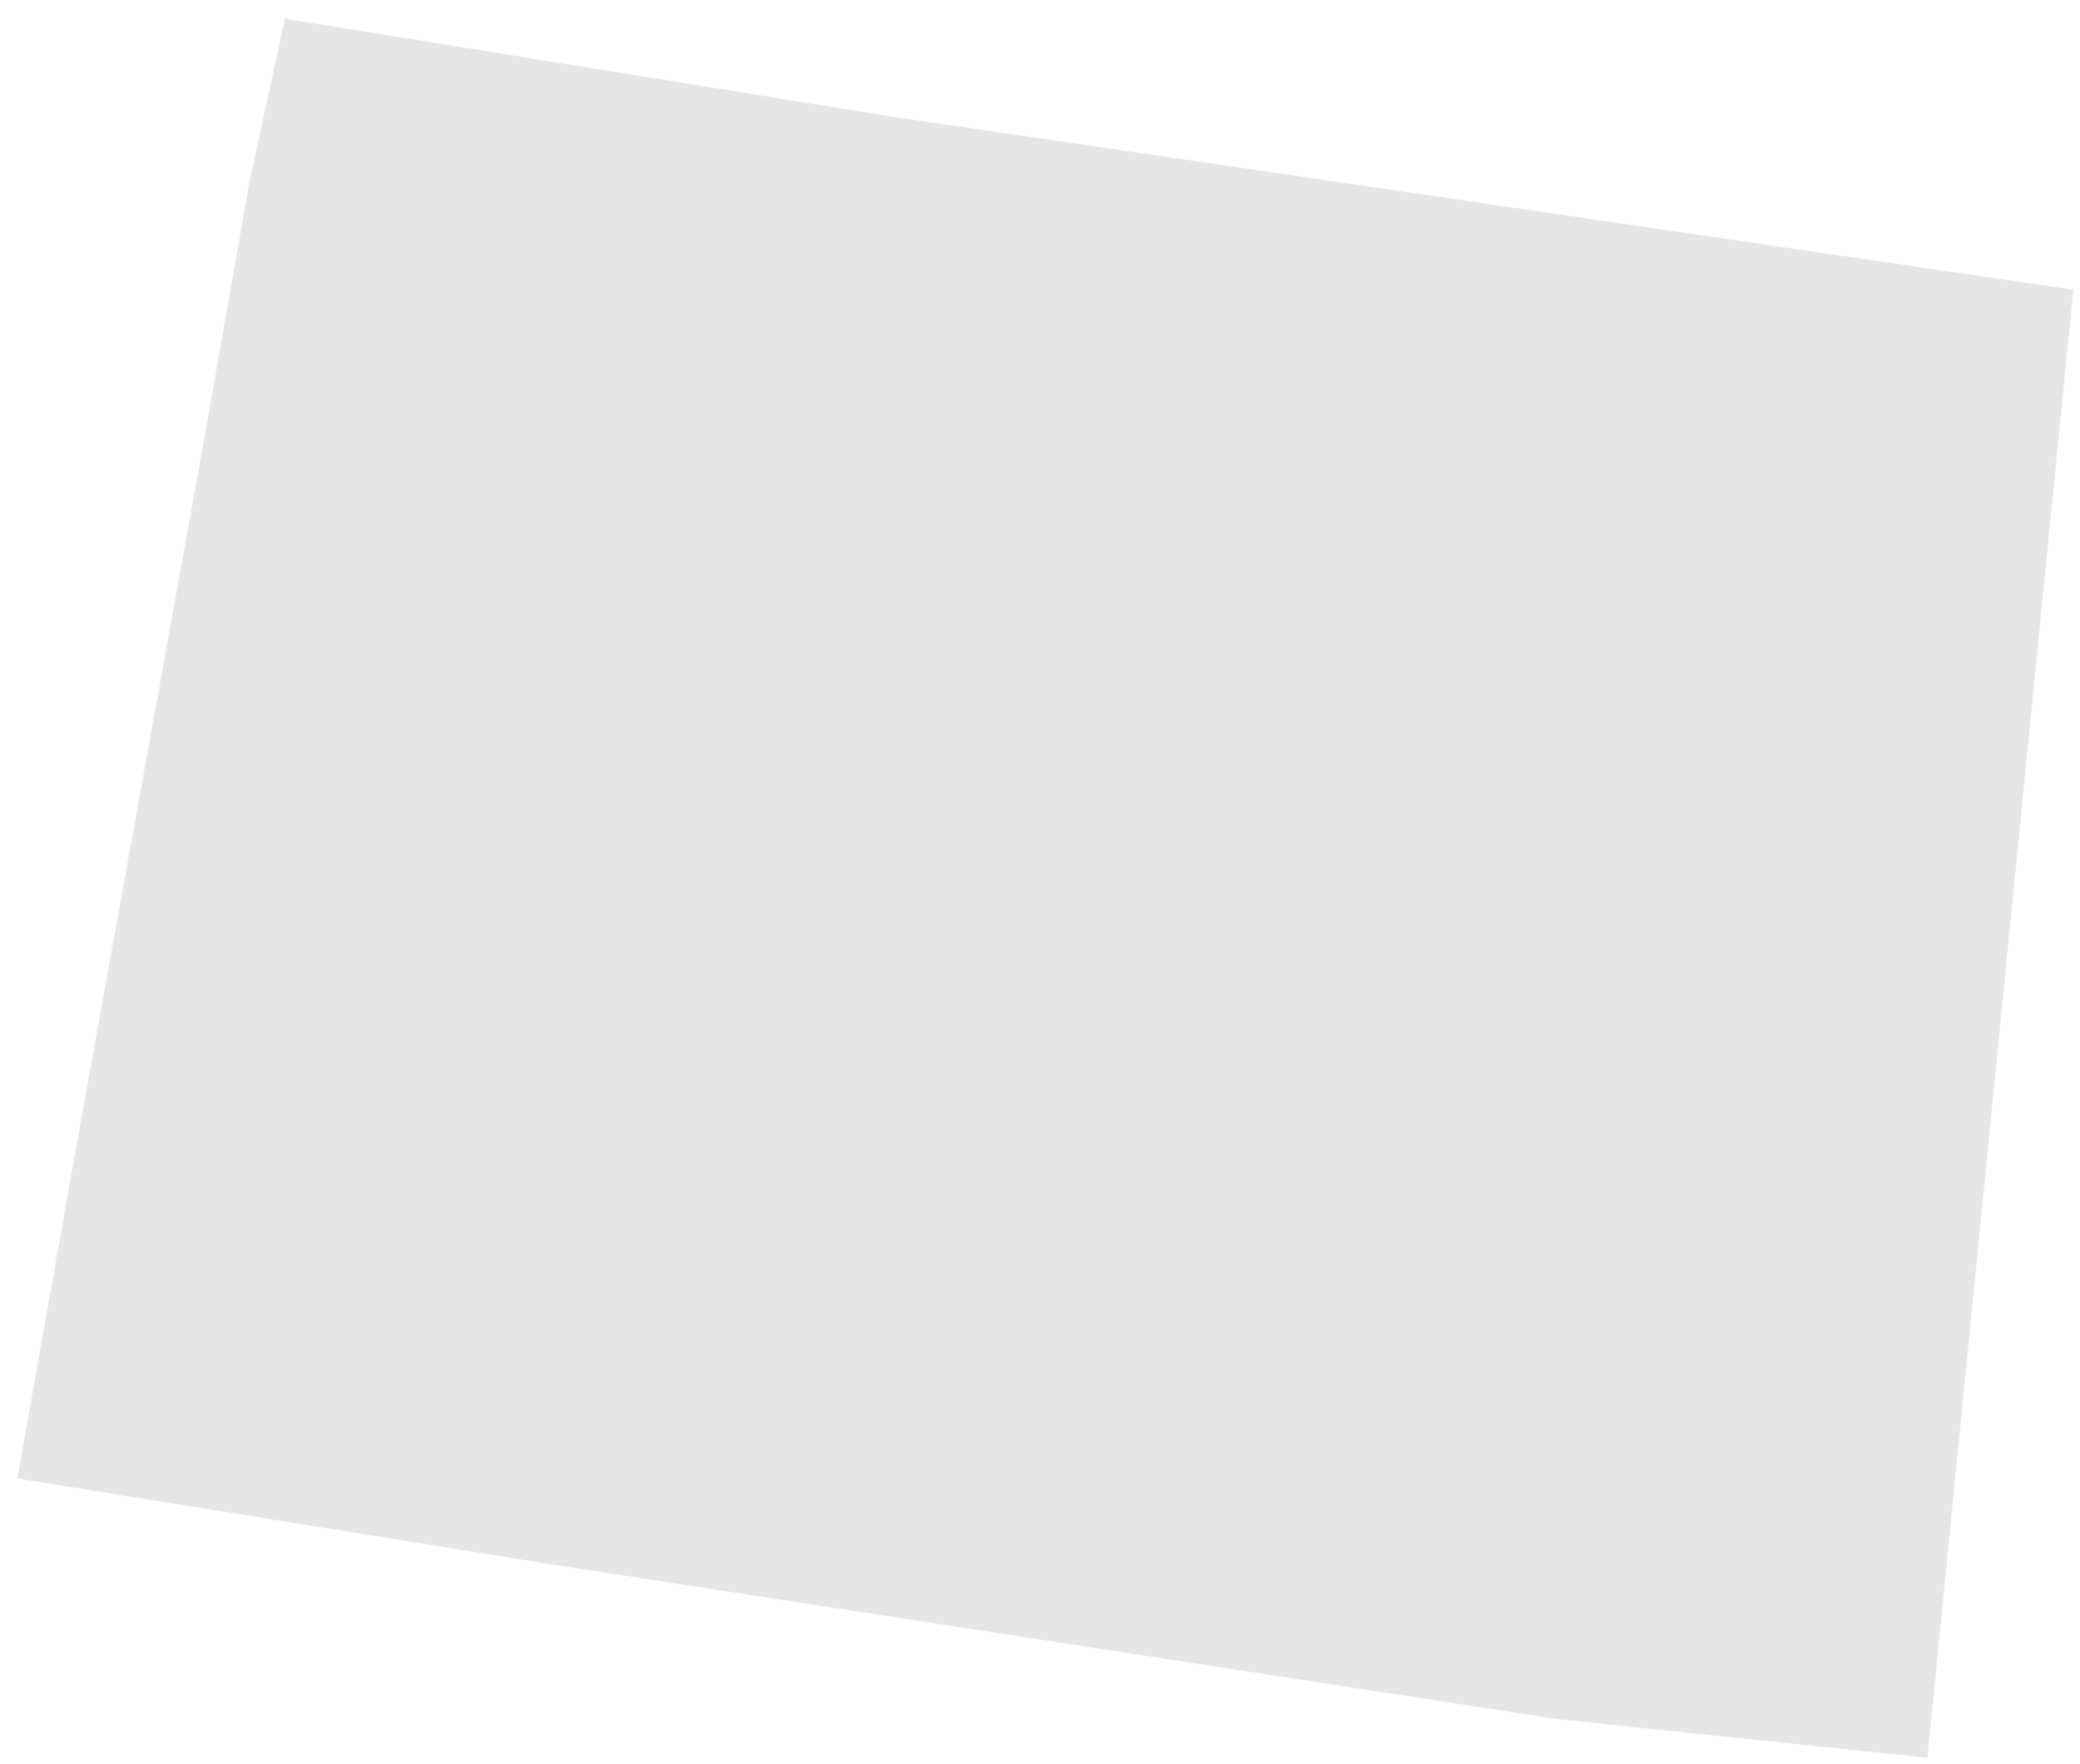 <?xml version="1.0" encoding="UTF-8"?><svg xmlns="http://www.w3.org/2000/svg" xmlns:xlink="http://www.w3.org/1999/xlink" xmlns:avocode="https://avocode.com/" id="SVGDoc654d511470416" width="92px" height="78px" version="1.1" viewBox="0 0 92 78" aria-hidden="true"><defs><linearGradient class="cerosgradient" data-cerosgradient="true" id="CerosGradient_id8cf351e83" gradientUnits="userSpaceOnUse" x1="50%" y1="100%" x2="50%" y2="0%"><stop offset="0%" stop-color="#d1d1d1"/><stop offset="100%" stop-color="#d1d1d1"/></linearGradient><linearGradient/></defs><g><g><path d="M12.604,0.827v0l-1.552,7.125v0l-2.187,12.397v0l-5.261,29.069v0l-2.837,15.969v0l23.607,3.797v0l44.504,6.846v0l16.372,1.709v0l6.453,-64.927v0l-52.032,-7.62v0z" fill="#e6e6e6" fill-opacity="1"/></g></g></svg>